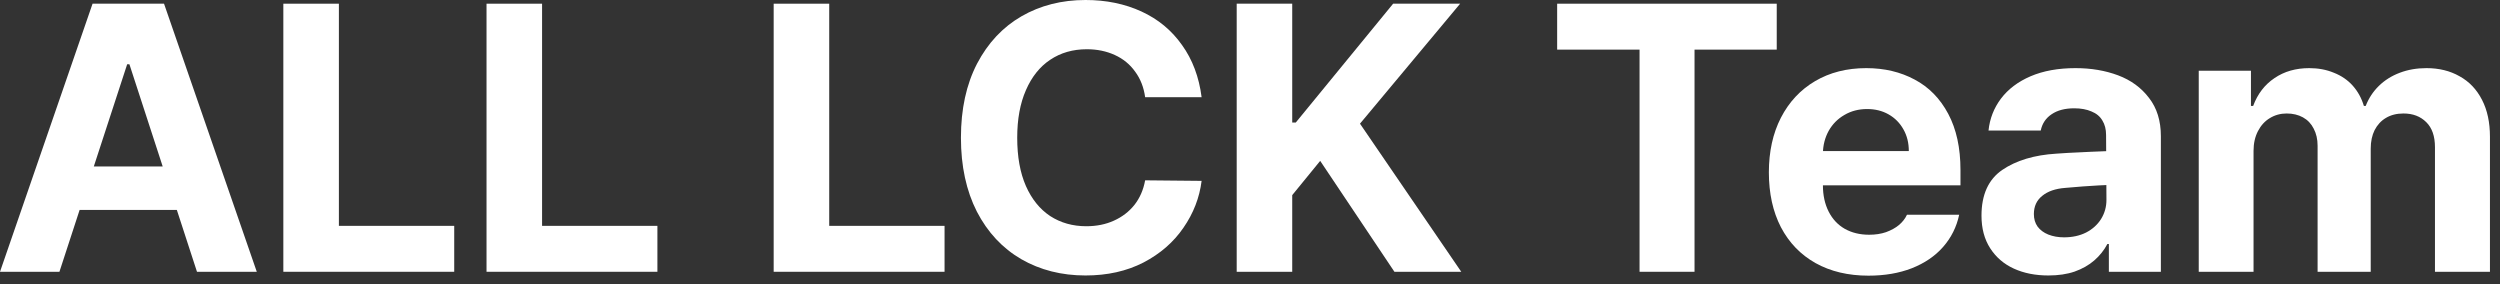 <?xml version="1.0" encoding="utf-8"?>
<svg xmlns="http://www.w3.org/2000/svg" fill="none" height="100%" overflow="visible" preserveAspectRatio="none" style="display: block;" viewBox="0 0 211 24" width="100%">
<rect x="0" y="0" width="211" height="24" fill="#333333" stroke="none"/>
<g id="Frame 2147237186">
<g id="ALL LCK Team">
<path d="M0 22.938L7.812 0.312H13.844L21.672 22.938H16.625L10.922 5.422H10.734L5.016 22.938H0ZM16.844 14.047V17.719H4.766V14.047H16.844Z" fill="white"/>
<path d="M23.914 0.312H28.602V19.062H38.336V22.938H23.914V0.312Z" fill="white"/>
<path d="M41.063 0.312H45.751V19.062H55.485V22.938H41.063V0.312Z" fill="white"/>
<path d="M65.298 0.312H69.986V19.062H79.72V22.938H65.298V0.312Z" fill="white"/>
<path d="M96.65 8.203C96.535 7.37 96.254 6.651 95.806 6.047C95.369 5.432 94.796 4.964 94.088 4.641C93.379 4.318 92.593 4.156 91.728 4.156C90.551 4.156 89.52 4.453 88.634 5.047C87.759 5.63 87.077 6.484 86.588 7.609C86.098 8.724 85.853 10.062 85.853 11.625C85.853 13.229 86.098 14.588 86.588 15.703C87.077 16.807 87.759 17.651 88.634 18.234C89.52 18.807 90.535 19.094 91.681 19.094C92.546 19.094 93.322 18.938 94.009 18.625C94.707 18.312 95.285 17.87 95.744 17.297C96.202 16.713 96.504 16.021 96.65 15.219L101.416 15.266C101.239 16.682 100.728 18 99.884 19.219C99.051 20.438 97.926 21.417 96.509 22.156C95.093 22.885 93.463 23.25 91.619 23.25C89.598 23.25 87.791 22.792 86.197 21.875C84.603 20.948 83.353 19.609 82.447 17.859C81.551 16.099 81.103 14.021 81.103 11.625C81.103 9.208 81.556 7.125 82.463 5.375C83.379 3.625 84.629 2.292 86.213 1.375C87.806 0.458 89.608 0 91.619 0C93.358 0 94.931 0.323 96.338 0.969C97.744 1.615 98.884 2.557 99.759 3.797C100.645 5.026 101.197 6.495 101.416 8.203H96.65Z" fill="white"/>
<path d="M104.377 0.312H109.064V10.344H109.361L117.58 0.312H123.236L114.783 10.438L123.33 22.938H117.689L111.424 13.578L109.064 16.469V22.938H104.377V0.312Z" fill="white"/>
<path d="M131.424 0.312H149.956V4.188H143.018V22.938H138.378V4.188H131.424V0.312Z" fill="white"/>
<path d="M157.698 23.266C155.99 23.266 154.5 22.912 153.229 22.203C151.969 21.495 150.995 20.484 150.307 19.172C149.63 17.859 149.292 16.318 149.292 14.547C149.292 12.797 149.63 11.26 150.307 9.938C150.995 8.604 151.959 7.573 153.198 6.844C154.438 6.115 155.875 5.75 157.511 5.75C159.042 5.75 160.406 6.073 161.604 6.719C162.802 7.354 163.745 8.318 164.432 9.609C165.12 10.901 165.464 12.479 165.464 14.344V15.641H151.182V12.75H161.104C161.104 12.062 160.953 11.453 160.651 10.922C160.349 10.38 159.932 9.958 159.401 9.656C158.87 9.354 158.266 9.203 157.589 9.203C156.87 9.203 156.229 9.37 155.667 9.703C155.104 10.026 154.662 10.474 154.339 11.047C154.026 11.62 153.865 12.245 153.854 12.922V15.641C153.854 16.484 154.016 17.224 154.339 17.859C154.662 18.495 155.115 18.979 155.698 19.312C156.292 19.646 156.979 19.812 157.761 19.812C158.281 19.812 158.755 19.74 159.182 19.594C159.61 19.438 159.969 19.24 160.261 19C160.563 18.75 160.792 18.458 160.948 18.125H165.354C165.136 19.156 164.682 20.062 163.995 20.844C163.318 21.615 162.438 22.213 161.354 22.641C160.281 23.057 159.063 23.266 157.698 23.266Z" fill="white"/>
<path d="M178.003 15.609C177.586 15.62 176.852 15.662 175.8 15.734L174.3 15.859C173.477 15.922 172.831 16.146 172.363 16.531C171.894 16.906 171.659 17.417 171.659 18.062C171.659 18.479 171.764 18.833 171.972 19.125C172.191 19.417 172.493 19.641 172.878 19.797C173.274 19.953 173.717 20.031 174.206 20.031C174.904 20.031 175.524 19.896 176.066 19.625C176.607 19.344 177.029 18.963 177.331 18.484C177.633 17.995 177.784 17.458 177.784 16.875L177.753 11.391C177.753 10.912 177.649 10.505 177.441 10.172C177.243 9.828 176.935 9.573 176.519 9.406C176.113 9.229 175.628 9.141 175.066 9.141C174.284 9.141 173.649 9.307 173.159 9.641C172.67 9.964 172.363 10.422 172.238 11.016H167.831C167.935 10.016 168.284 9.12 168.878 8.328C169.482 7.526 170.316 6.896 171.378 6.438C172.451 5.979 173.717 5.75 175.175 5.75C176.488 5.75 177.685 5.953 178.769 6.359C179.852 6.766 180.722 7.401 181.378 8.266C182.045 9.12 182.378 10.198 182.378 11.5V22.938H177.988V20.594H177.863C177.581 21.125 177.211 21.588 176.753 21.984C176.295 22.38 175.743 22.693 175.097 22.922C174.461 23.141 173.722 23.25 172.878 23.25C171.784 23.25 170.816 23.057 169.972 22.672C169.128 22.287 168.461 21.713 167.972 20.953C167.482 20.193 167.238 19.276 167.238 18.203C167.238 16.432 167.821 15.146 168.988 14.344C170.165 13.542 171.685 13.083 173.55 12.969C173.863 12.938 174.826 12.885 176.441 12.812L177.972 12.75L178.003 15.609Z" fill="white"/>
<path d="M185.574 5.969H189.98V8.938H190.167C190.542 7.927 191.141 7.146 191.964 6.594C192.787 6.031 193.766 5.75 194.902 5.75C195.662 5.75 196.355 5.88 196.98 6.141C197.615 6.391 198.147 6.755 198.574 7.234C199.001 7.714 199.313 8.281 199.511 8.938H199.667C199.917 8.292 200.287 7.729 200.777 7.25C201.266 6.771 201.855 6.401 202.542 6.141C203.23 5.88 203.98 5.75 204.792 5.75C205.855 5.75 206.787 5.979 207.589 6.438C208.402 6.885 209.032 7.547 209.48 8.422C209.928 9.286 210.152 10.328 210.152 11.547V22.938H205.511V12.422C205.511 11.495 205.266 10.792 204.777 10.312C204.287 9.823 203.647 9.578 202.855 9.578C202.282 9.578 201.787 9.703 201.371 9.953C200.964 10.193 200.647 10.537 200.417 10.984C200.199 11.422 200.089 11.943 200.089 12.547V22.938H195.605V12.297C195.605 11.755 195.496 11.276 195.277 10.859C195.069 10.443 194.766 10.125 194.371 9.906C193.975 9.688 193.516 9.578 192.996 9.578C192.475 9.578 192.001 9.708 191.574 9.969C191.157 10.219 190.824 10.583 190.574 11.062C190.324 11.542 190.199 12.099 190.199 12.734V22.938H185.574V5.969Z" fill="white"/>
</g>
</g>
</svg>